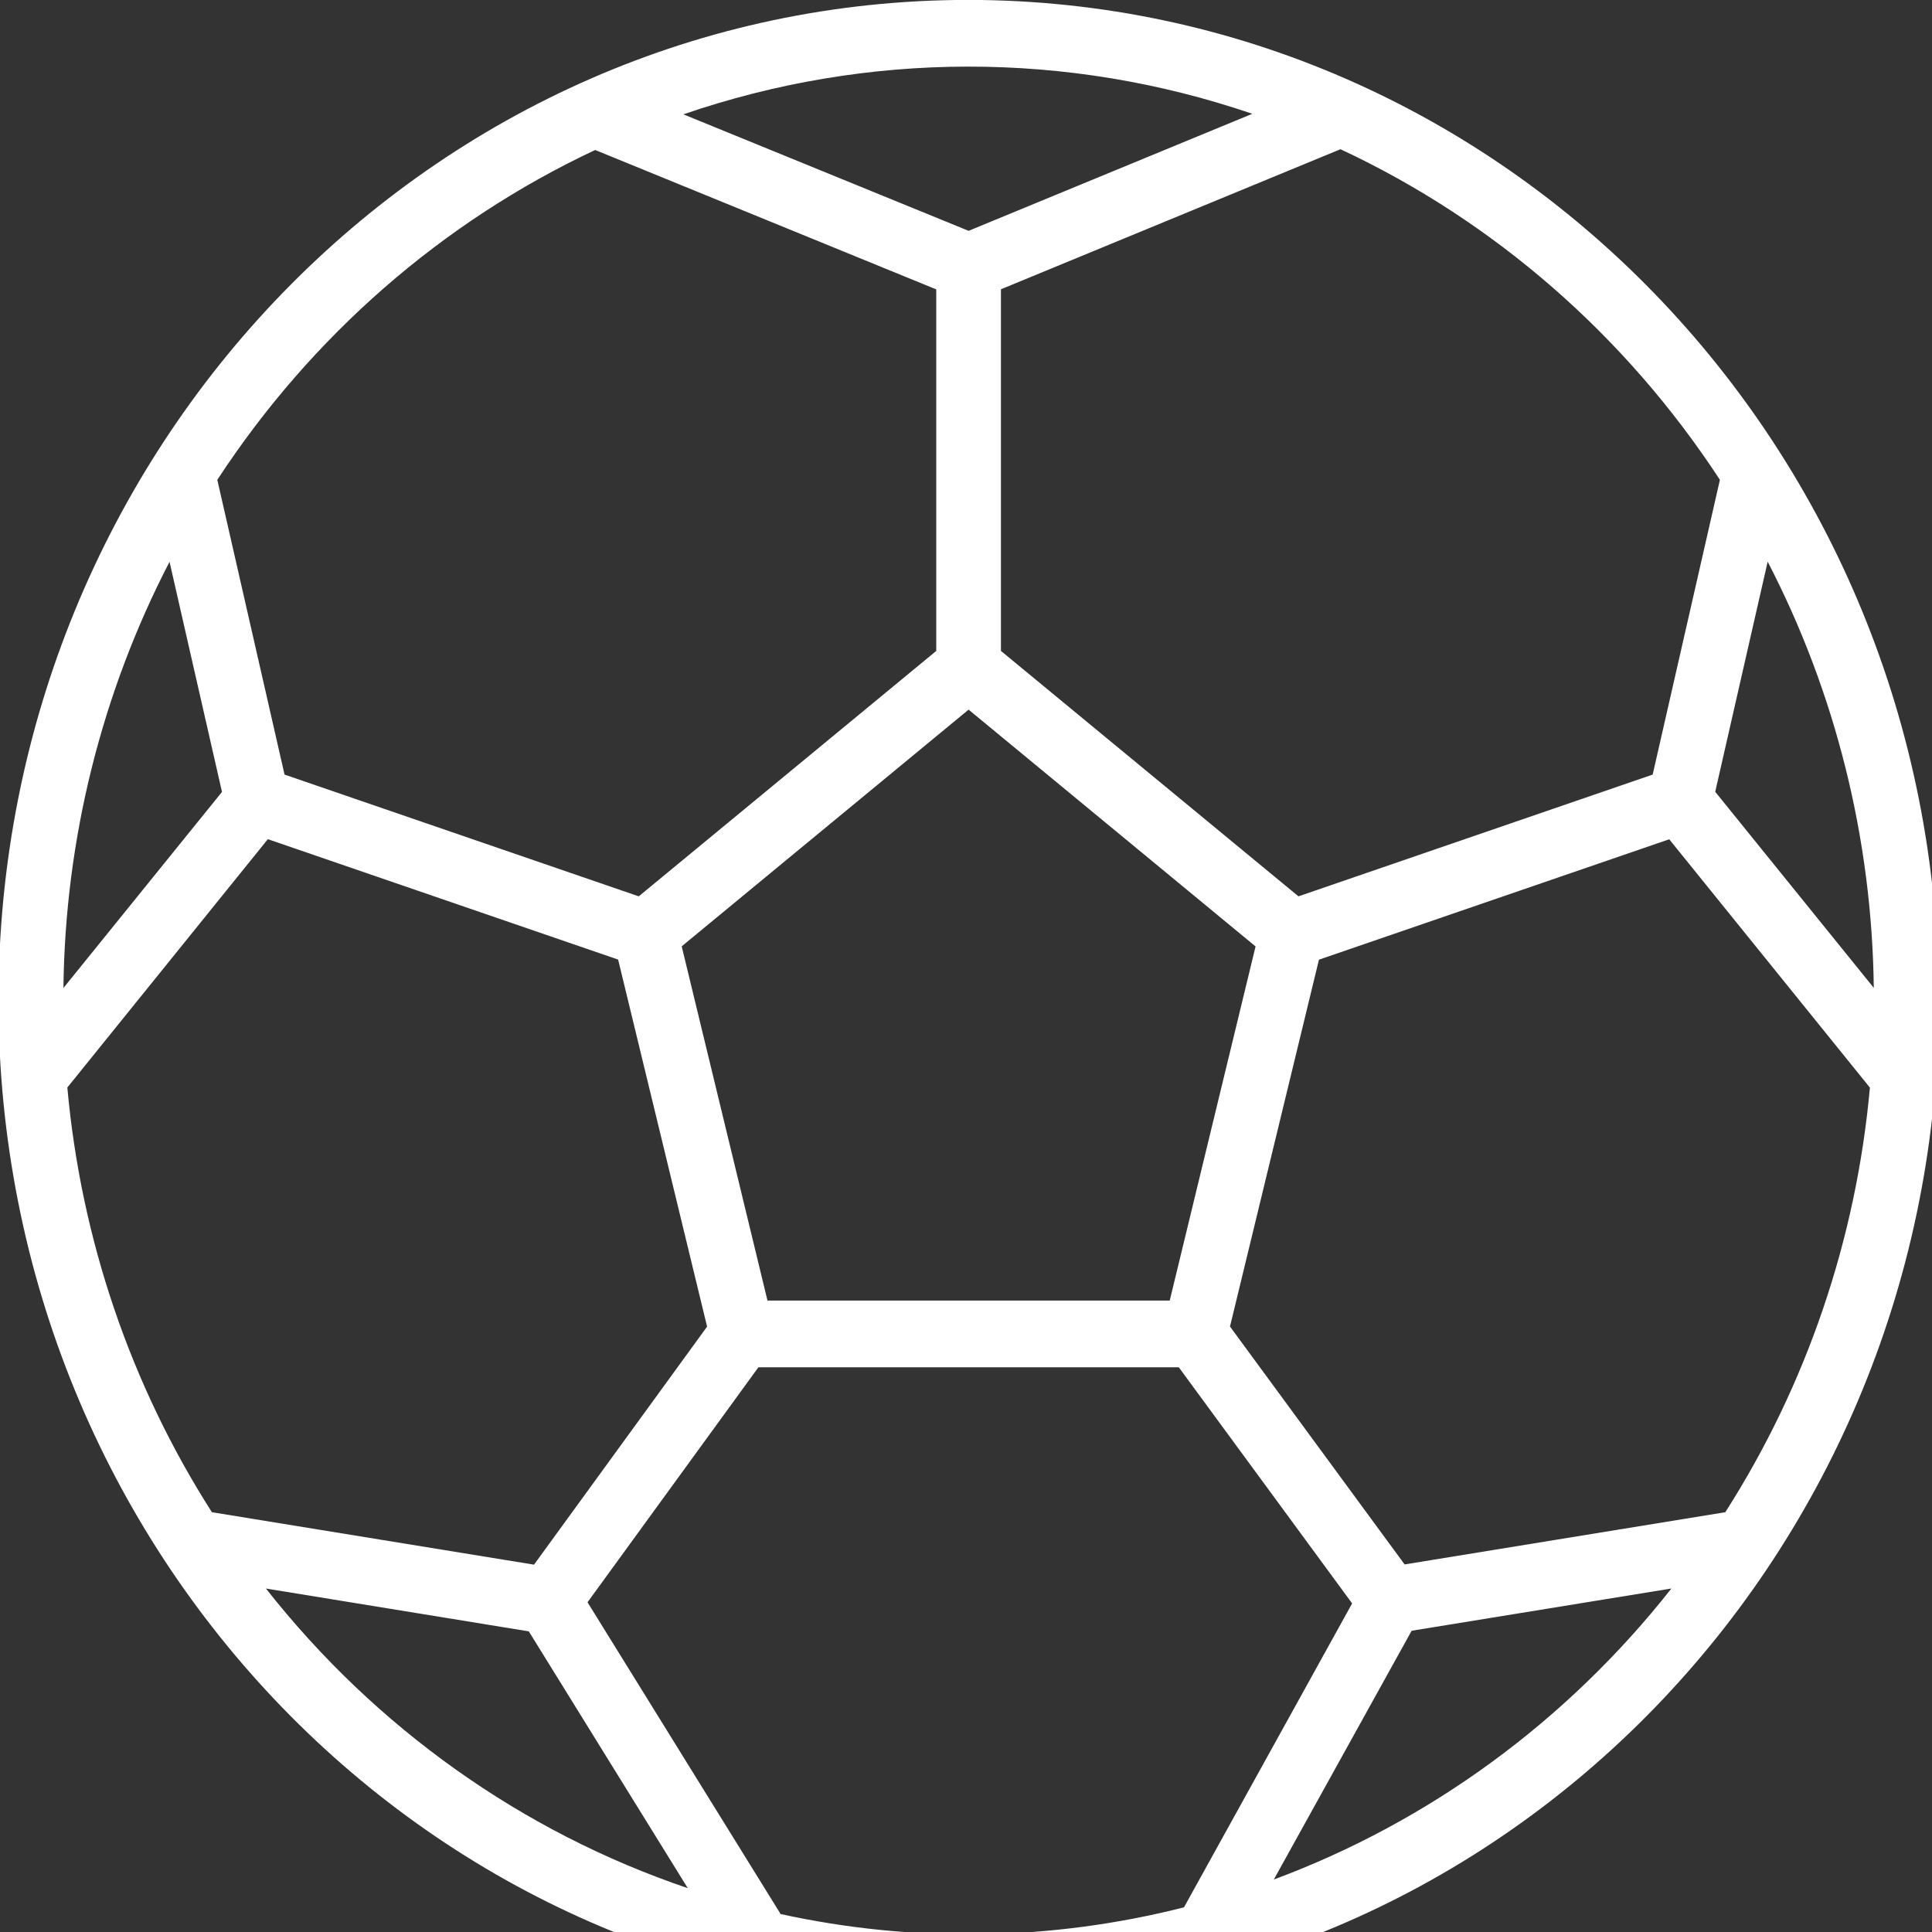 <?xml version="1.0" encoding="UTF-8" standalone="no"?>
<!DOCTYPE svg PUBLIC "-//W3C//DTD SVG 1.1//EN" "http://www.w3.org/Graphics/SVG/1.1/DTD/svg11.dtd">
<svg width="100%" height="100%" viewBox="0 0 47 47" version="1.1" xmlns="http://www.w3.org/2000/svg" xmlns:xlink="http://www.w3.org/1999/xlink" xml:space="preserve" xmlns:serif="http://www.serif.com/" style="fill-rule:evenodd;clip-rule:evenodd;stroke-linejoin:round;stroke-miterlimit:1.414;">
    <rect x="0" y="0" width="47" height="47" fill="#333333" stroke="none"/>
    <g transform="matrix(1,0,0,1,-1496.66,-631.289)">
        <g transform="matrix(3.073,0,0,14.488,-47.105,244.066)">
            <g transform="matrix(0.032,0,0,0.007,502.352,26.727)">
                <path d="M240,0C107.453,0 0,107.453 0,240C0,372.547 107.453,480 240,480C372.547,480 480,372.547 480,240C479.852,107.516 372.484,0.148 240,0ZM425.863,115.121L409.23,185.824L321.602,215.031L248,156.16L248,69.414L332,35.816C370.031,53.047 402.523,80.5 425.863,115.121ZM427.199,362.762L347.863,375.289L304.664,318.223L326.672,230.223L413.328,201.344L462.969,260.91C459.586,297.281 447.301,332.262 427.199,362.762ZM132.488,375.344L52.801,362.762C32.699,332.254 20.418,297.266 17.039,260.887L66.641,201.32L153.297,230.199L175.305,318.246L132.488,375.344ZM16.07,237.016C16.496,201.328 25.5,166.262 42.32,134.785L55.297,189.984L16.07,237.016ZM190.246,312L169.023,227.023L240,170.246L310.992,227.047L289.754,312L190.246,312ZM424.703,189.953L437.68,134.754C454.5,166.23 463.504,201.293 463.93,236.984L424.703,189.953ZM310.184,27.32L240,55.391L169.441,27.449C215.113,12.227 264.484,12.184 310.184,27.32ZM147.617,36L232,69.441L232,156.16L158.398,215.031L70.77,185.824L54.137,115.121C77.398,80.625 109.75,53.242 147.617,36ZM66.168,381.07L131.199,391.344L170.527,452.945C129.566,439.492 93.34,414.543 66.168,381.07ZM193.465,459.105L145.727,384.367L188,328L292,328L334.879,384.641L293.281,457.543C260.559,465.602 226.438,466.148 193.473,459.145L193.465,459.105ZM315.504,450.871L349.602,391.199L413.863,381.063C388.047,412.855 354.035,436.992 315.504,450.871Z" style="fill:white;fill-rule:nonzero;"/>
            </g>
        </g>
    </g>
</svg>
